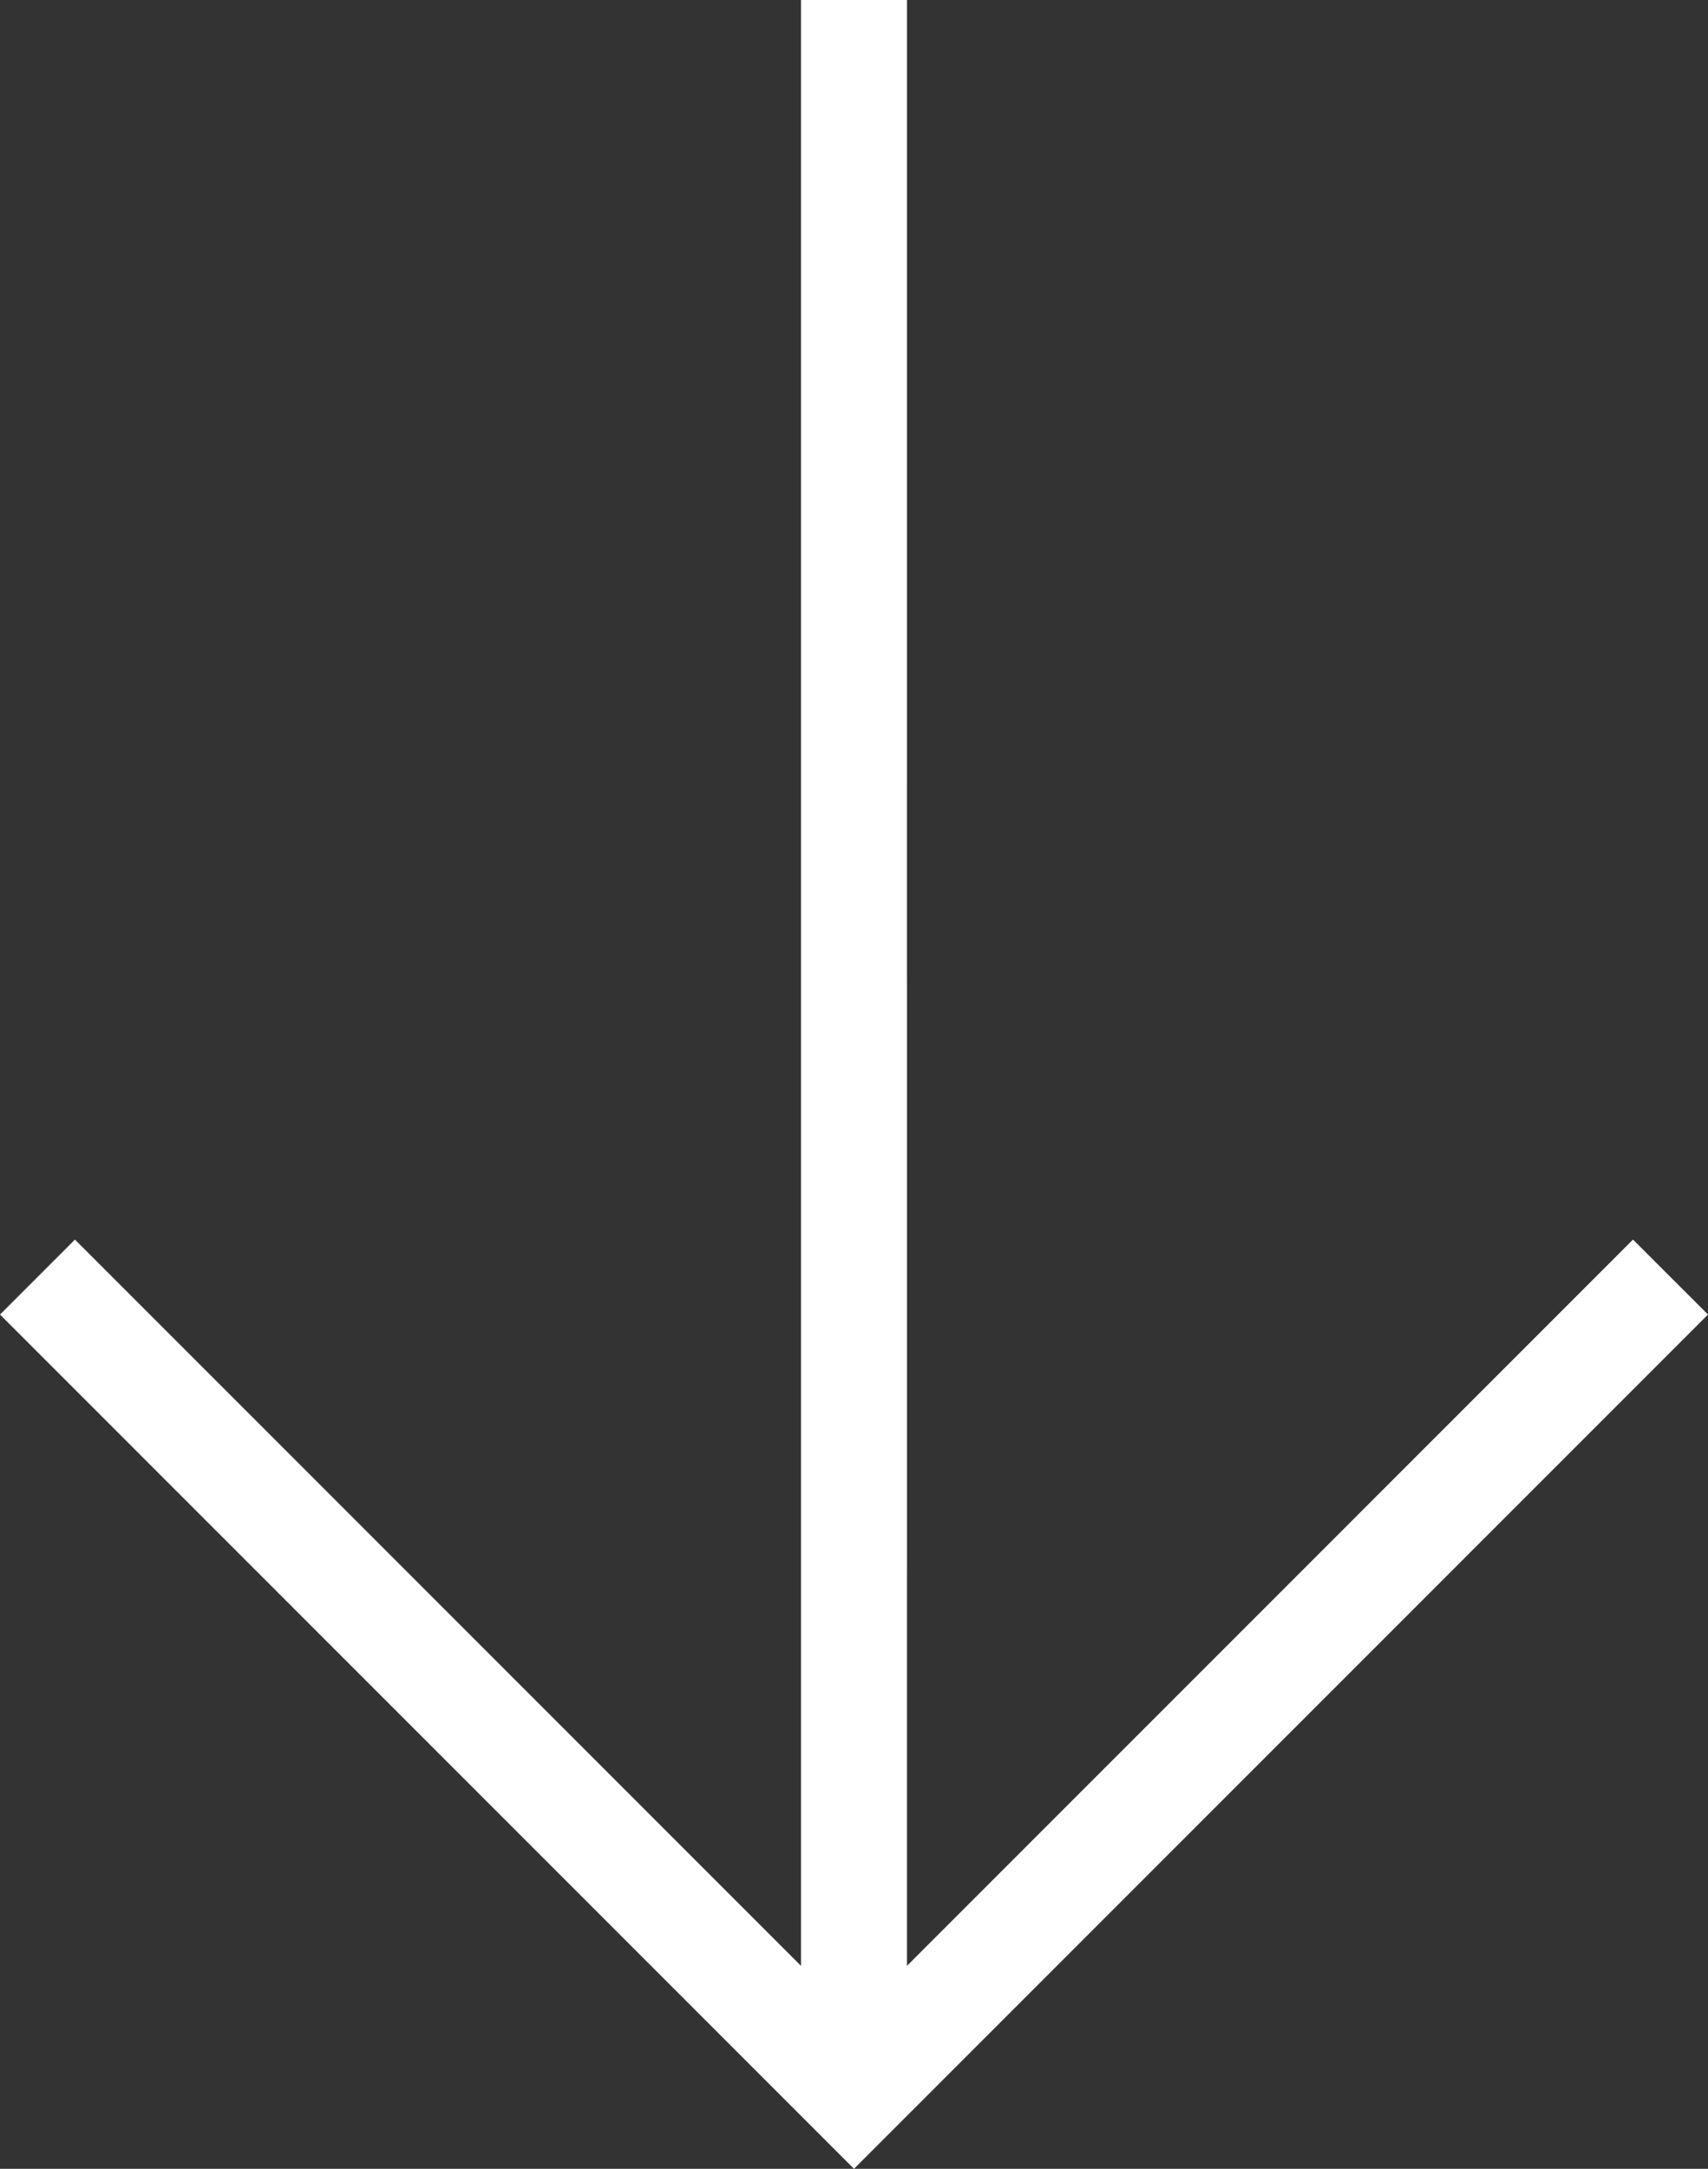 <?xml version="1.0" encoding="utf-8"?>
<!-- Generator: Adobe Illustrator 16.0.0, SVG Export Plug-In . SVG Version: 6.00 Build 0)  -->
<!DOCTYPE svg PUBLIC "-//W3C//DTD SVG 1.1//EN" "http://www.w3.org/Graphics/SVG/1.1/DTD/svg11.dtd">
<svg version="1.1" id="Ebene_1" xmlns="http://www.w3.org/2000/svg" xmlns:xlink="http://www.w3.org/1999/xlink" x="0px" y="0px"
	 width="64.458px" height="81.829px" viewBox="0 0 64.458 81.829" enable-background="new 0 0 64.458 81.829" xml:space="preserve">
<rect x="0" y="0" width="64.458" height="81.829" fill="#333333" stroke="none"/>
<polygon fill="#FFFFFF" points="0,49.598 32.229,81.829 35.057,79 35.057,79 64.458,49.598 61.628,46.769 34.228,74.171 34.229,0 
	30.229,0 30.229,74.171 2.828,46.769 "/>
</svg>

